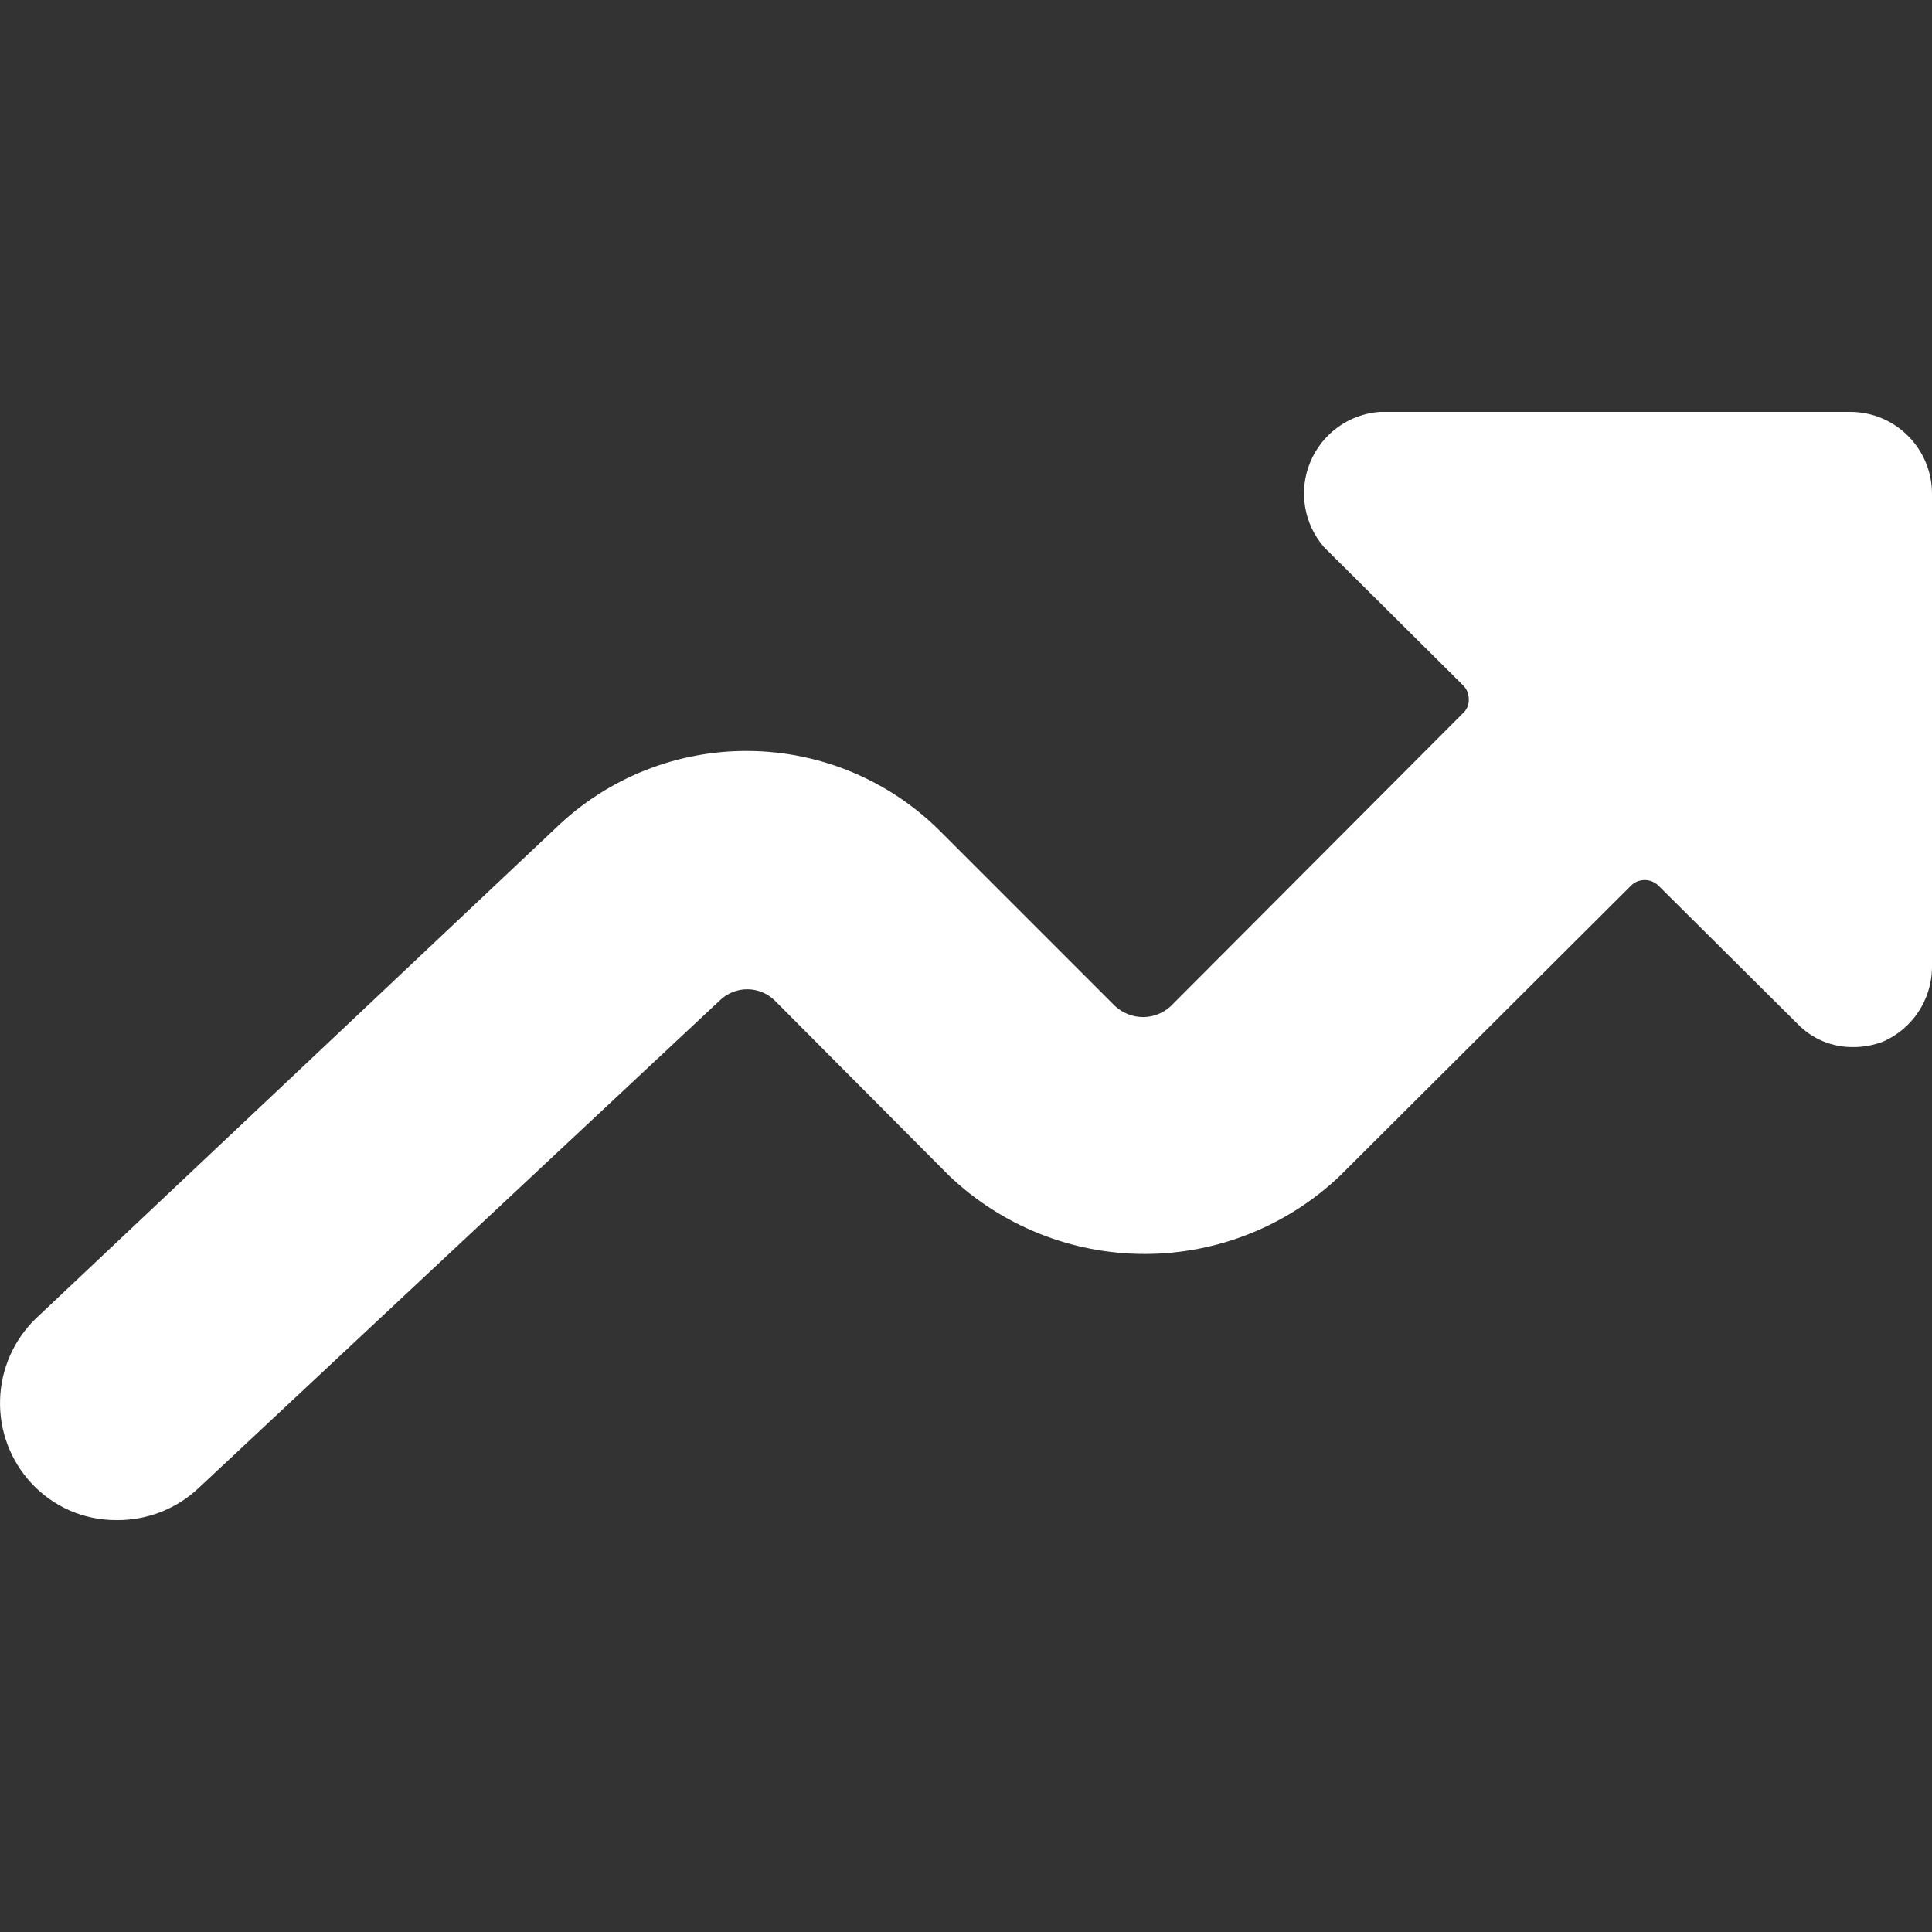 <svg width="26" height="26" viewBox="0 0 26 26" fill="none" xmlns="http://www.w3.org/2000/svg">
<rect x="0" y="0" width="26" height="26" fill="#333333" stroke="none"/>
<path d="M1.569 20.457C1.978 20.461 2.373 20.307 2.671 20.027L9.687 13.463C9.786 13.367 9.918 13.313 10.056 13.313C10.194 13.313 10.326 13.367 10.425 13.463L12.771 15.82C13.48 16.497 14.423 16.875 15.404 16.875C16.384 16.875 17.327 16.497 18.036 15.82L21.947 11.921C21.971 11.896 22 11.877 22.032 11.863C22.065 11.85 22.099 11.843 22.134 11.843C22.169 11.843 22.203 11.85 22.235 11.863C22.267 11.877 22.297 11.896 22.321 11.921L24.194 13.782C24.291 13.882 24.407 13.96 24.536 14.014C24.665 14.067 24.803 14.093 24.943 14.091C25.082 14.091 25.22 14.065 25.35 14.014C25.54 13.928 25.702 13.791 25.817 13.617C25.932 13.444 25.995 13.241 26 13.033V6.645C26 6.353 25.884 6.072 25.677 5.866C25.471 5.659 25.191 5.543 24.898 5.543H18.565C18.362 5.559 18.167 5.631 18.003 5.75C17.838 5.87 17.709 6.033 17.632 6.222C17.554 6.41 17.53 6.616 17.563 6.817C17.595 7.018 17.683 7.206 17.816 7.361L19.689 9.222C19.714 9.246 19.733 9.275 19.747 9.308C19.76 9.34 19.766 9.374 19.766 9.409C19.768 9.444 19.762 9.479 19.749 9.512C19.735 9.544 19.715 9.573 19.689 9.597L15.756 13.54C15.655 13.634 15.521 13.687 15.382 13.687C15.243 13.687 15.109 13.634 15.007 13.54L12.65 11.183C11.966 10.501 11.042 10.114 10.076 10.106C9.11 10.098 8.18 10.468 7.484 11.139L0.479 17.747C0.184 18.035 0.013 18.425 0.001 18.836C-0.012 19.247 0.136 19.646 0.413 19.95C0.559 20.111 0.738 20.239 0.937 20.327C1.136 20.414 1.352 20.458 1.569 20.457V20.457Z" fill="white"/>
</svg>
